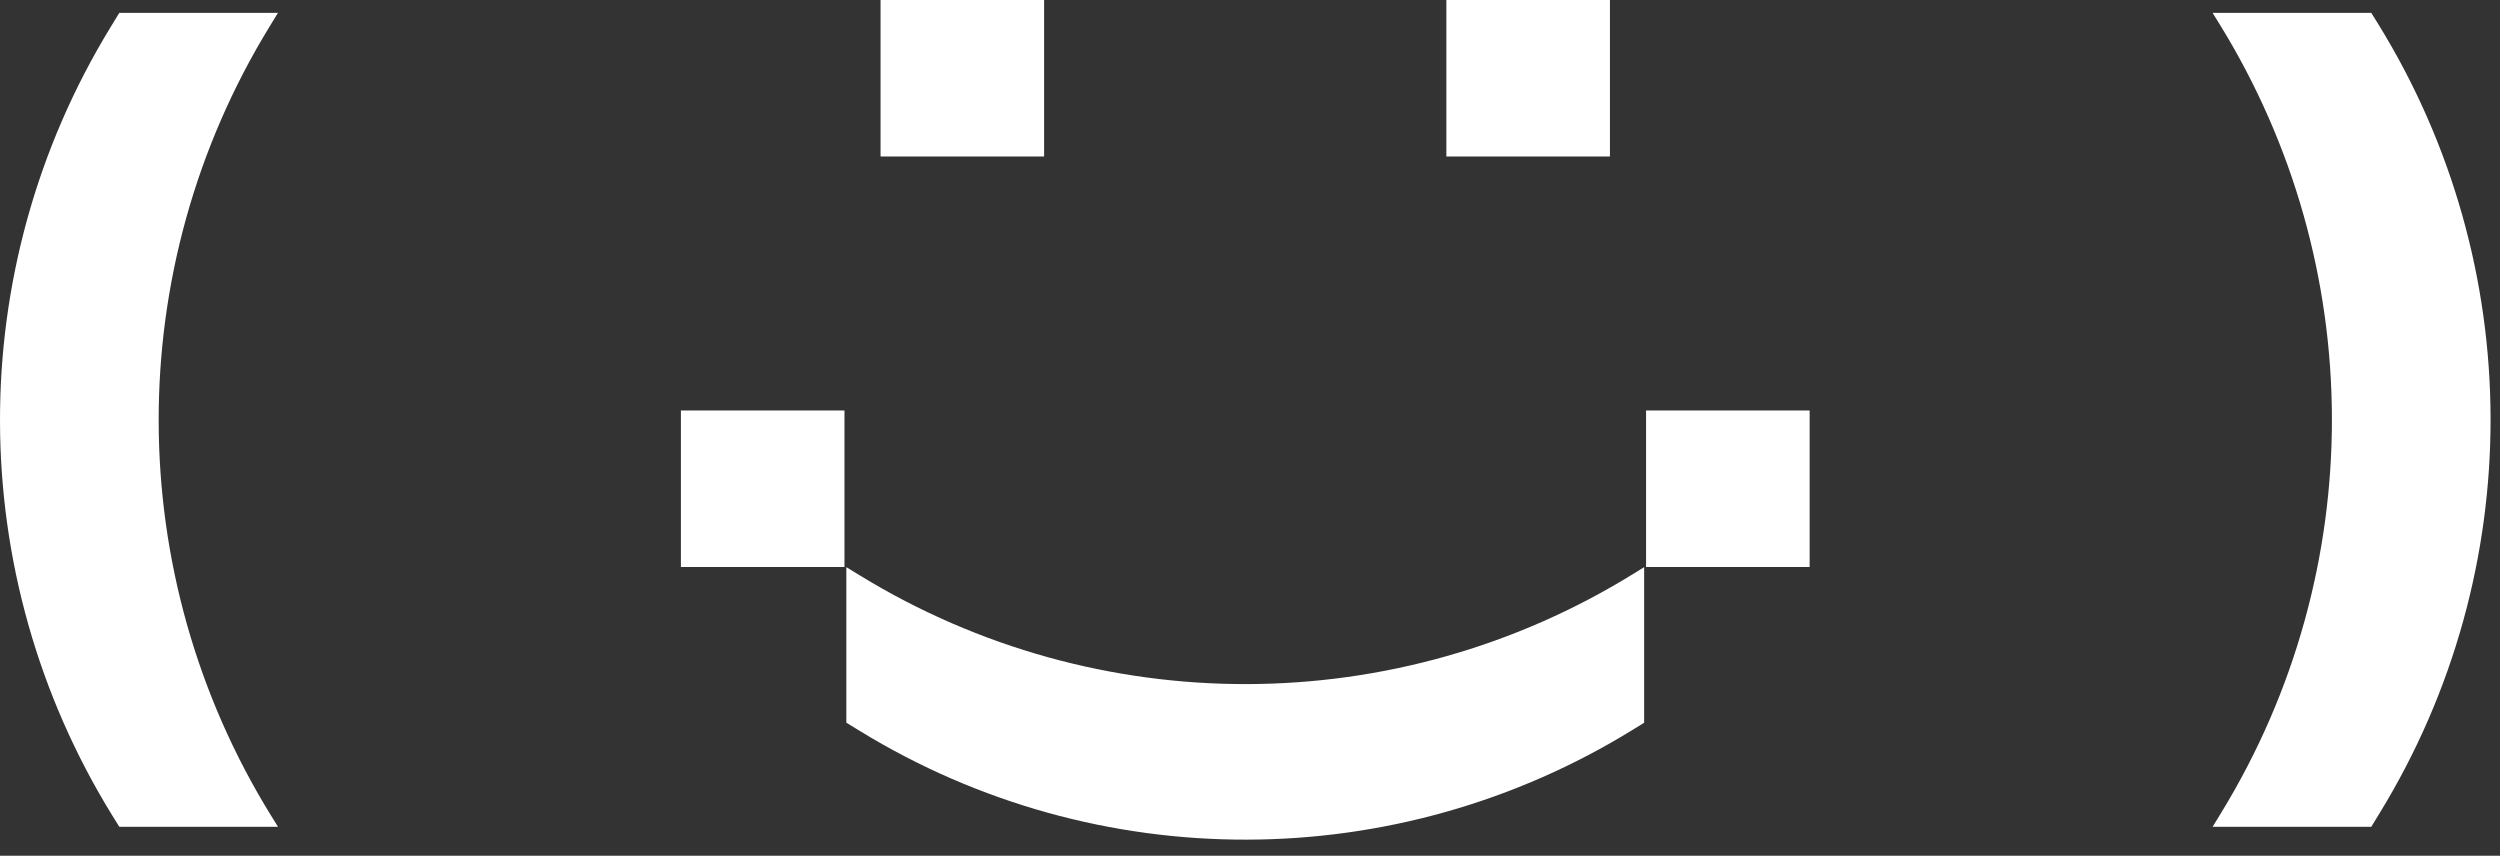 <?xml version="1.0" encoding="UTF-8"?> <svg xmlns="http://www.w3.org/2000/svg" width="149" height="51" viewBox="0 0 149 51" fill="none"><rect x="0" y="0" width="149" height="51" fill="#333333" stroke="none"/><path d="M16.566 0.767L16.053 1.606C7.219 16.042 7.261 34.219 16.16 48.618L16.568 49.276H7.11L6.702 48.618C-2.195 34.221 -2.237 16.042 6.598 1.606L7.11 0.767H16.566Z" fill="white"></path><path d="M131.873 49.276L132.385 48.437C141.22 34.001 141.178 15.824 132.278 1.425L131.87 0.767H141.328L141.737 1.425C150.633 15.822 150.675 34.001 141.841 48.437L141.328 49.276H131.873Z" fill="white"></path><path d="M62.229 -0H52.481V9.327H62.229V-0Z" fill="white"></path><path d="M95.952 -0H86.204V9.327H95.952V-0Z" fill="white"></path><path d="M107.854 24.465H98.106V33.793H107.854V24.465Z" fill="white"></path><path d="M50.33 24.465H40.582V33.793H50.33V24.465Z" fill="white"></path><path d="M50.442 33.803L51.264 34.305C65.415 42.965 83.233 42.925 97.345 34.202L97.991 33.803V43.076L97.345 43.474C83.233 52.195 65.415 52.237 51.264 43.576L50.442 43.073V33.803Z" fill="white"></path></svg> 